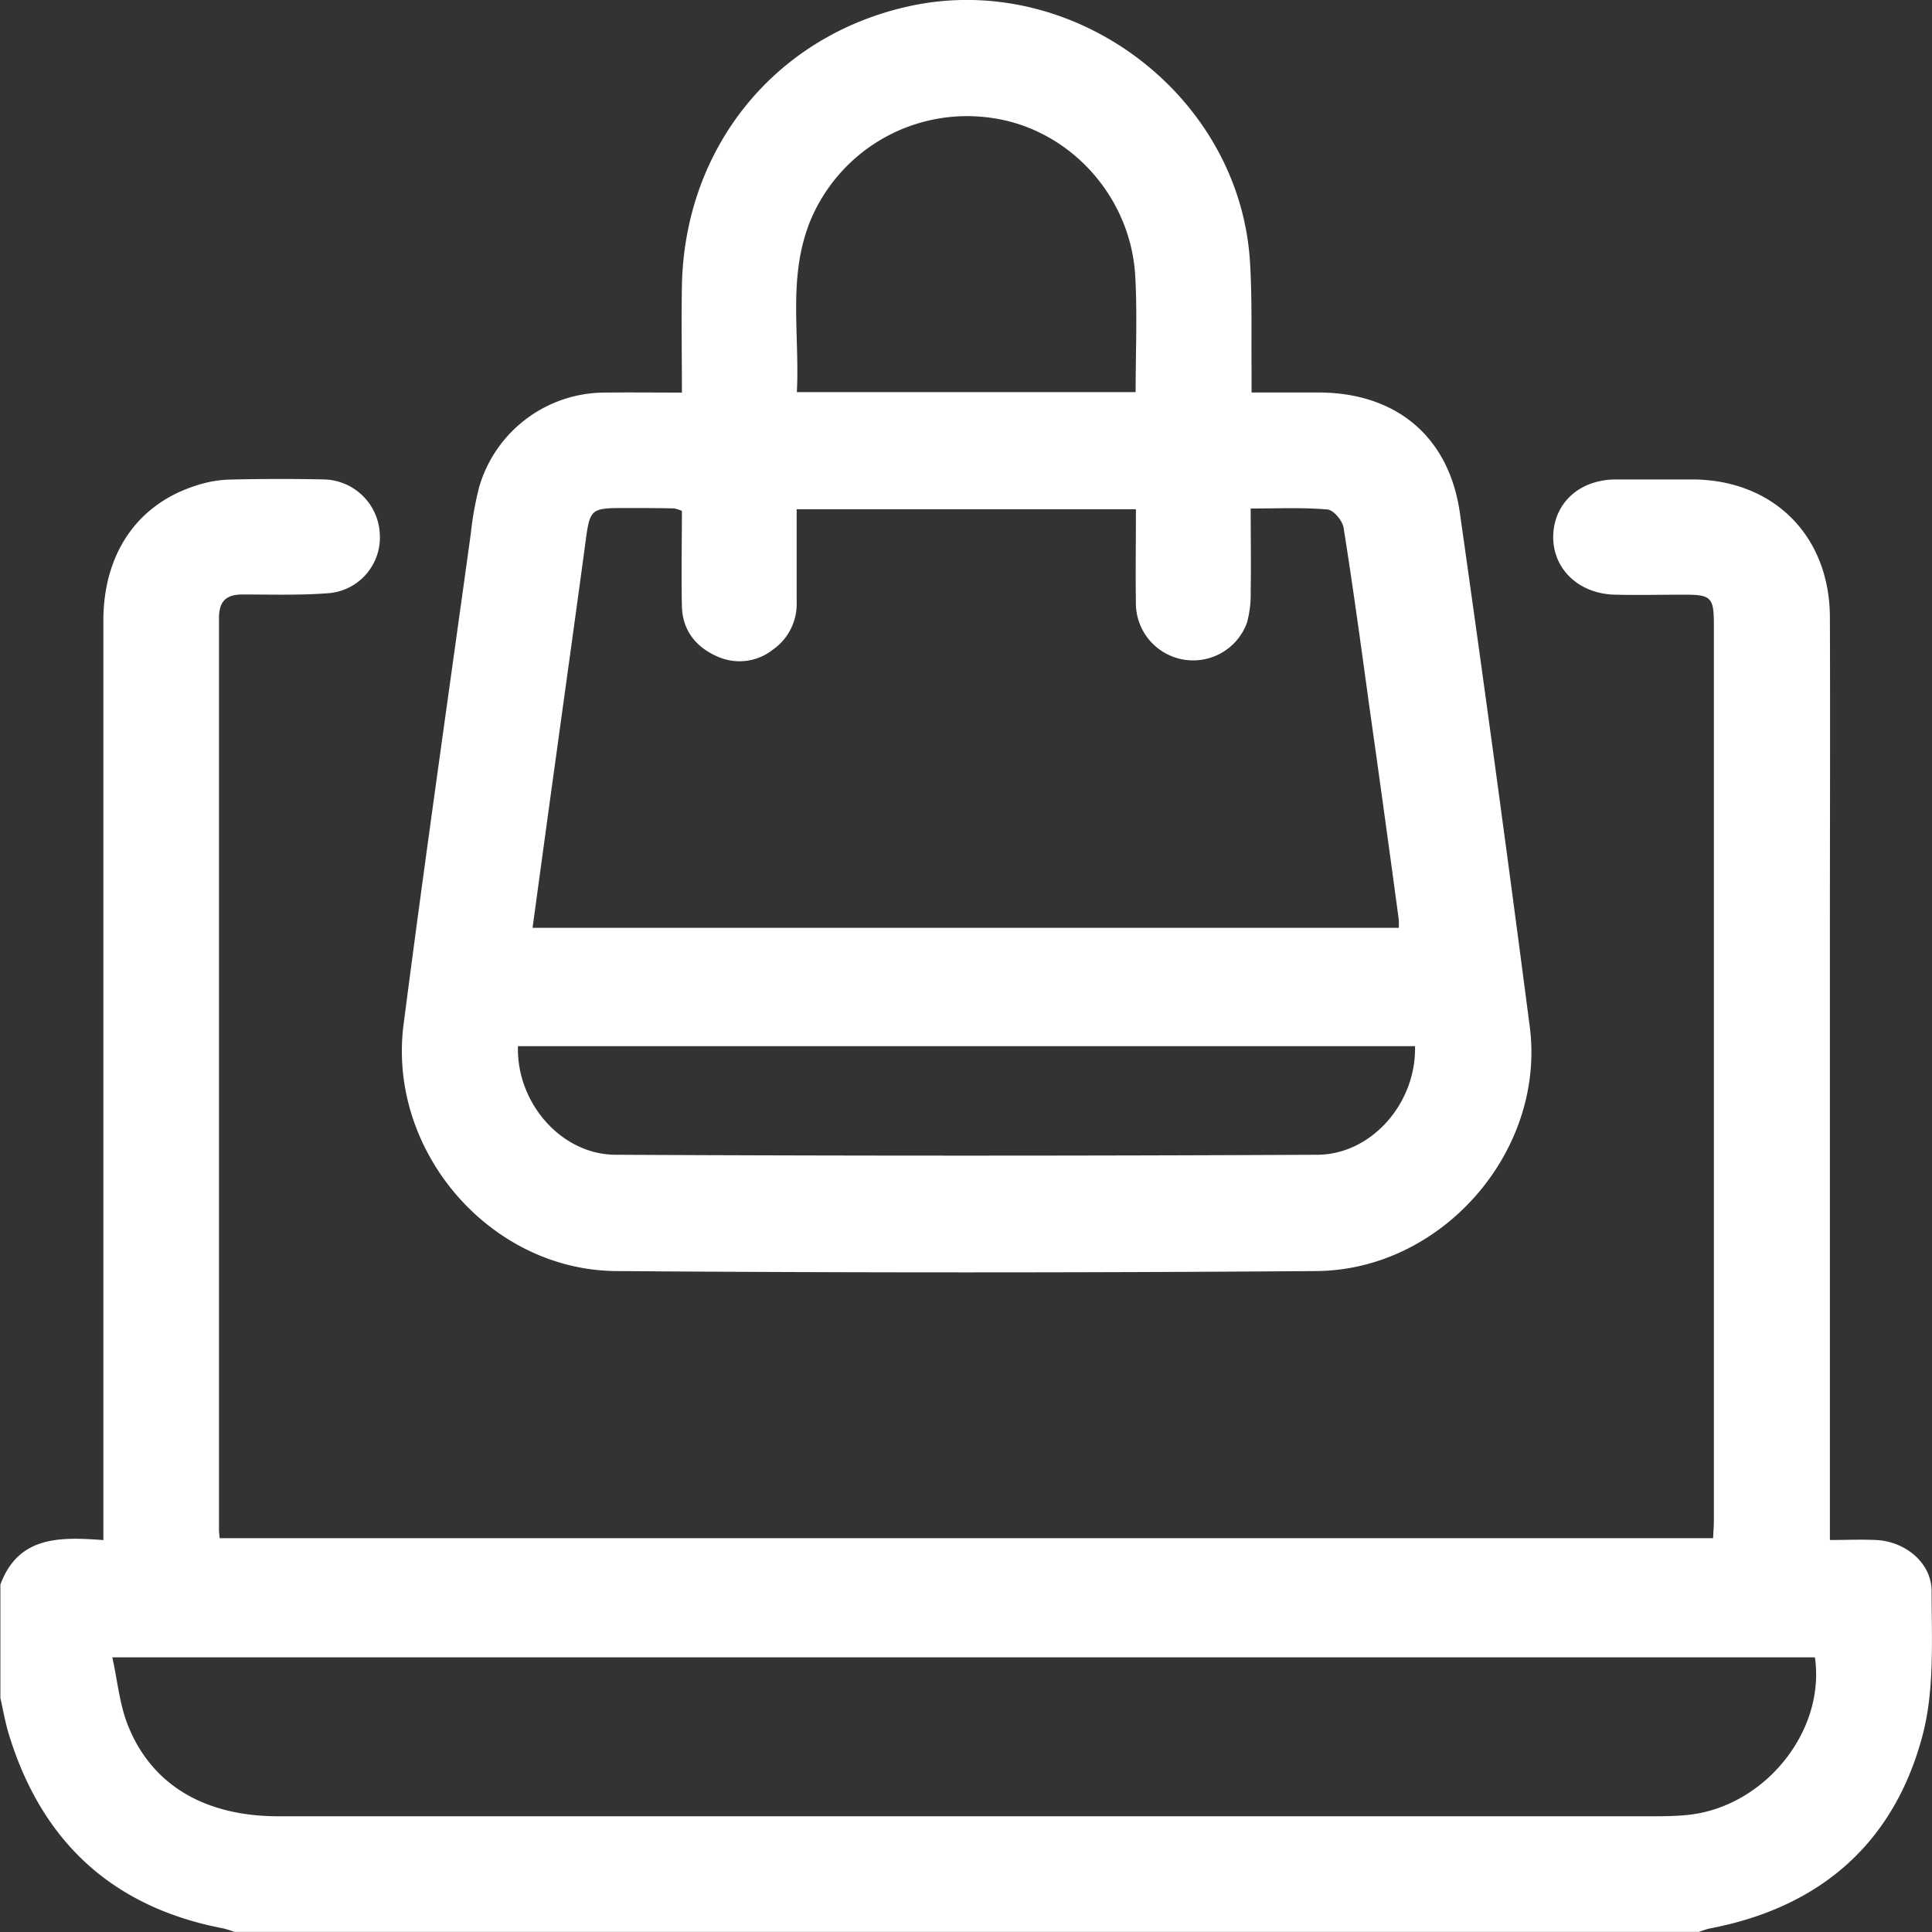 <svg width="20" height="20" fill="none" xmlns="http://www.w3.org/2000/svg"><rect width="100%" height="100%" fill="#333333" stroke="none"/><g clip-path="url(#clip0_730_662)" fill="#fff"><path d="M19.996 16.472c0-.296-.277-.518-.578-.53-.156-.007-.308 0-.475 0V9.687c0-1.1.004-2.2 0-3.3-.004-.844-.587-1.422-1.427-1.424h-.784c-.376 0-.642.238-.653.579-.01.34.258.606.64.614.242.006.483 0 .723 0 .271 0 .3.031.3.306v9.276c0 .062-.006.125-.008.185H2.274c-.004-.04-.007-.065-.007-.09V6.4c0-.178.075-.246.245-.246.3 0 .6.01.898-.014a.578.578 0 00.522-.603.592.592 0 00-.577-.574 22.117 22.117 0 00-.996.002 1.253 1.253 0 00-.343.066c-.6.196-.946.705-.946 1.396v9.516c-.458-.035-.88-.04-1.066.46v1.175c.03.132.052.266.094.396.343 1.103 1.08 1.775 2.22 1.99.037.01.073.022.109.035h15.16a.937.937 0 01.109-.035c1.145-.217 1.911-.882 2.207-2.002.124-.473.093-.992.093-1.49zm-2.545 2.318c-.11.01-.22.012-.331.012H2.882c-.771 0-1.325-.331-1.566-.963-.079-.21-.1-.438-.153-.682h17.625c.112.777-.538 1.563-1.336 1.633z"/><path d="M6.379 13.158c2.416.018 4.831.018 7.247 0 1.306-.01 2.376-1.244 2.21-2.53a459.853 459.853 0 00-.723-5.315c-.111-.792-.658-1.248-1.462-1.25h-.695v-.235c-.004-.37.007-.742-.016-1.113C12.836.987 11.123-.302 9.427.061 8.032.36 7.084 1.521 7.059 2.965c-.006.357 0 .714 0 1.099-.288 0-.548-.003-.808 0a1.357 1.357 0 00-1.291.979 3.36 3.36 0 00-.086.479c-.234 1.693-.477 3.386-.696 5.082-.17 1.306.889 2.544 2.201 2.554zM8.367 2.34a1.757 1.757 0 011.893-1.12c.803.11 1.445.804 1.492 1.638.022.394.004.79.004 1.201H8.249c.03-.578-.089-1.157.118-1.717zM5.76 7.802c.1-.728.202-1.455.3-2.183.047-.352.052-.36.411-.36.17 0 .34 0 .508.004a.392.392 0 01.08.026c0 .325-.007.655 0 .986.006.243.137.417.356.516a.558.558 0 00.59-.069.574.574 0 00.242-.487v-.963h3.512c0 .338-.005.668 0 .998a.593.593 0 001.149.178 1.12 1.12 0 00.039-.326c.005-.279 0-.557 0-.858.278 0 .538-.012.794.01.063.005.157.116.168.19.097.61.18 1.221.264 1.833.105.74.207 1.481.307 2.222a.764.764 0 010 .086H5.513c.083-.608.164-1.205.247-1.803zm-.398 3.028h9.286c.016.582-.445 1.121-1.01 1.124-2.422.012-4.845.012-7.268 0-.564-.003-1.026-.543-1.008-1.124z"/></g><defs><clipPath id="clip0_730_662"><path fill="#fff" d="M0 0h20v20H0z"/></clipPath></defs></svg>